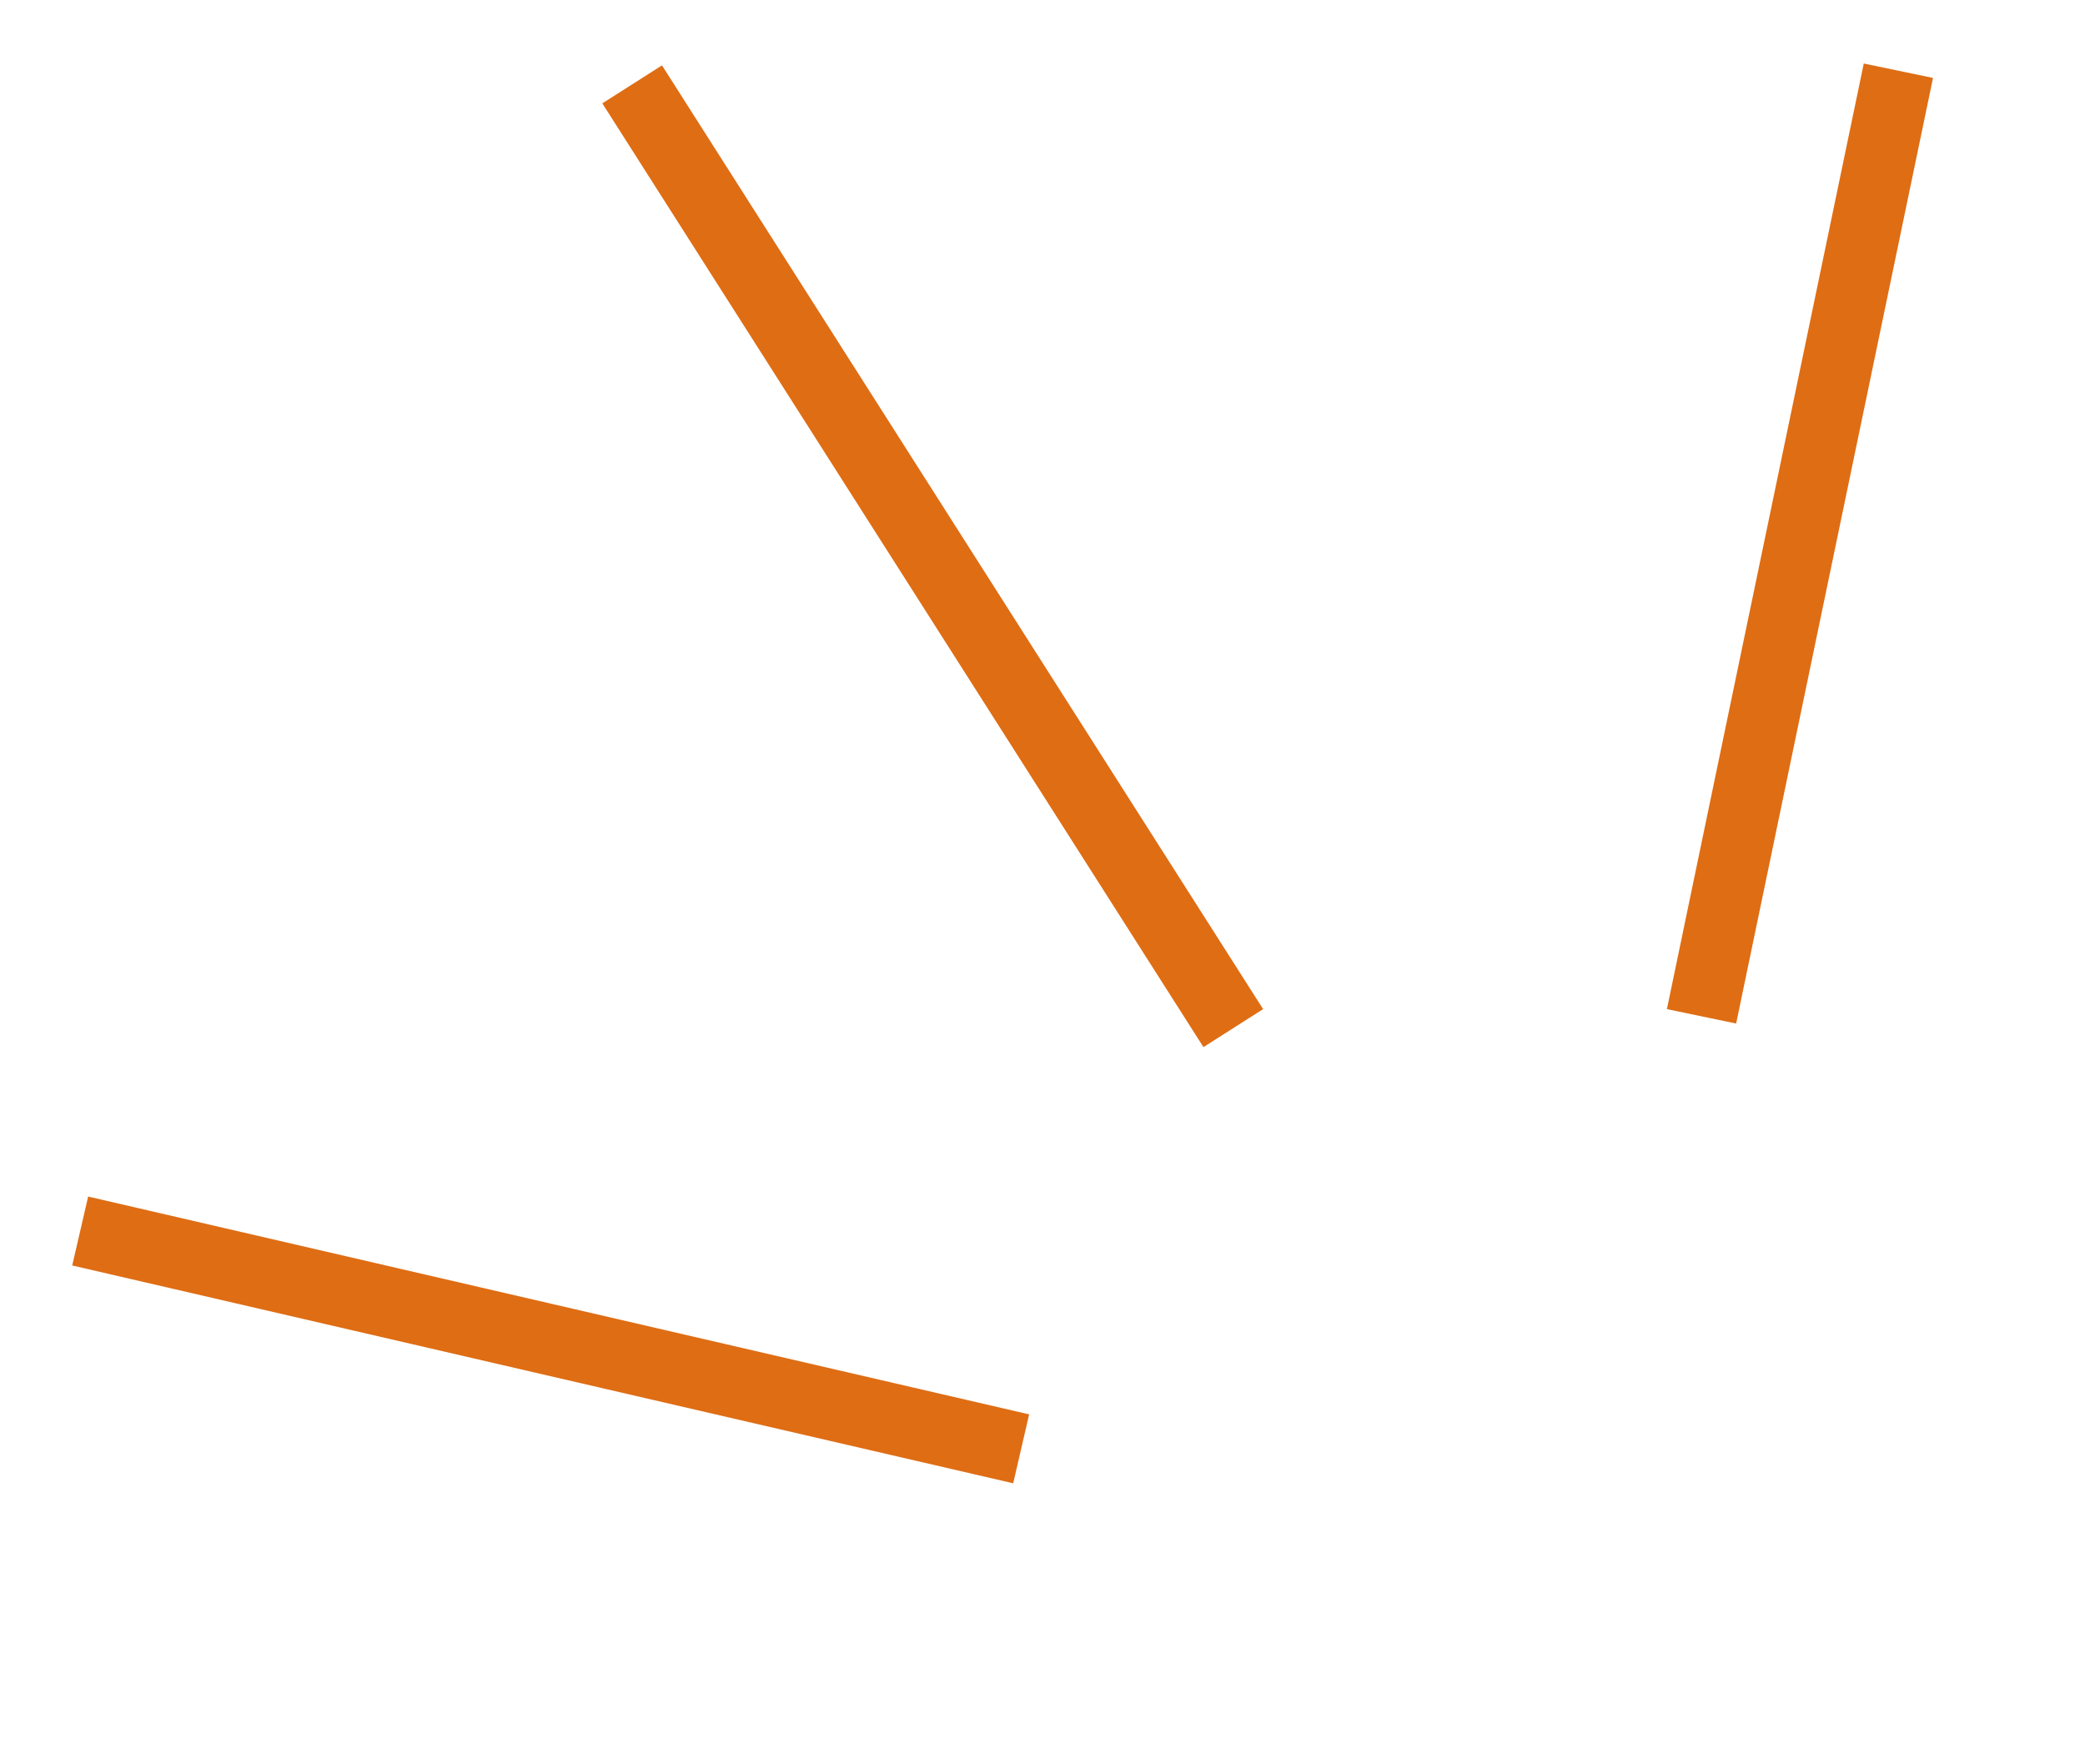 <?xml version="1.0" encoding="UTF-8"?> <svg xmlns="http://www.w3.org/2000/svg" width="26" height="22" viewBox="0 0 26 22" fill="none"><path d="M21.218 12.673L23.673 0.882" stroke="#DF6D14" stroke-width="0.882"></path><path d="M12.734 18.066L1 15.35" stroke="#DF6D14" stroke-width="0.882"></path><path d="M15.379 12.82L7.883 1.052" stroke="#DF6D14" stroke-width="0.882"></path></svg> 